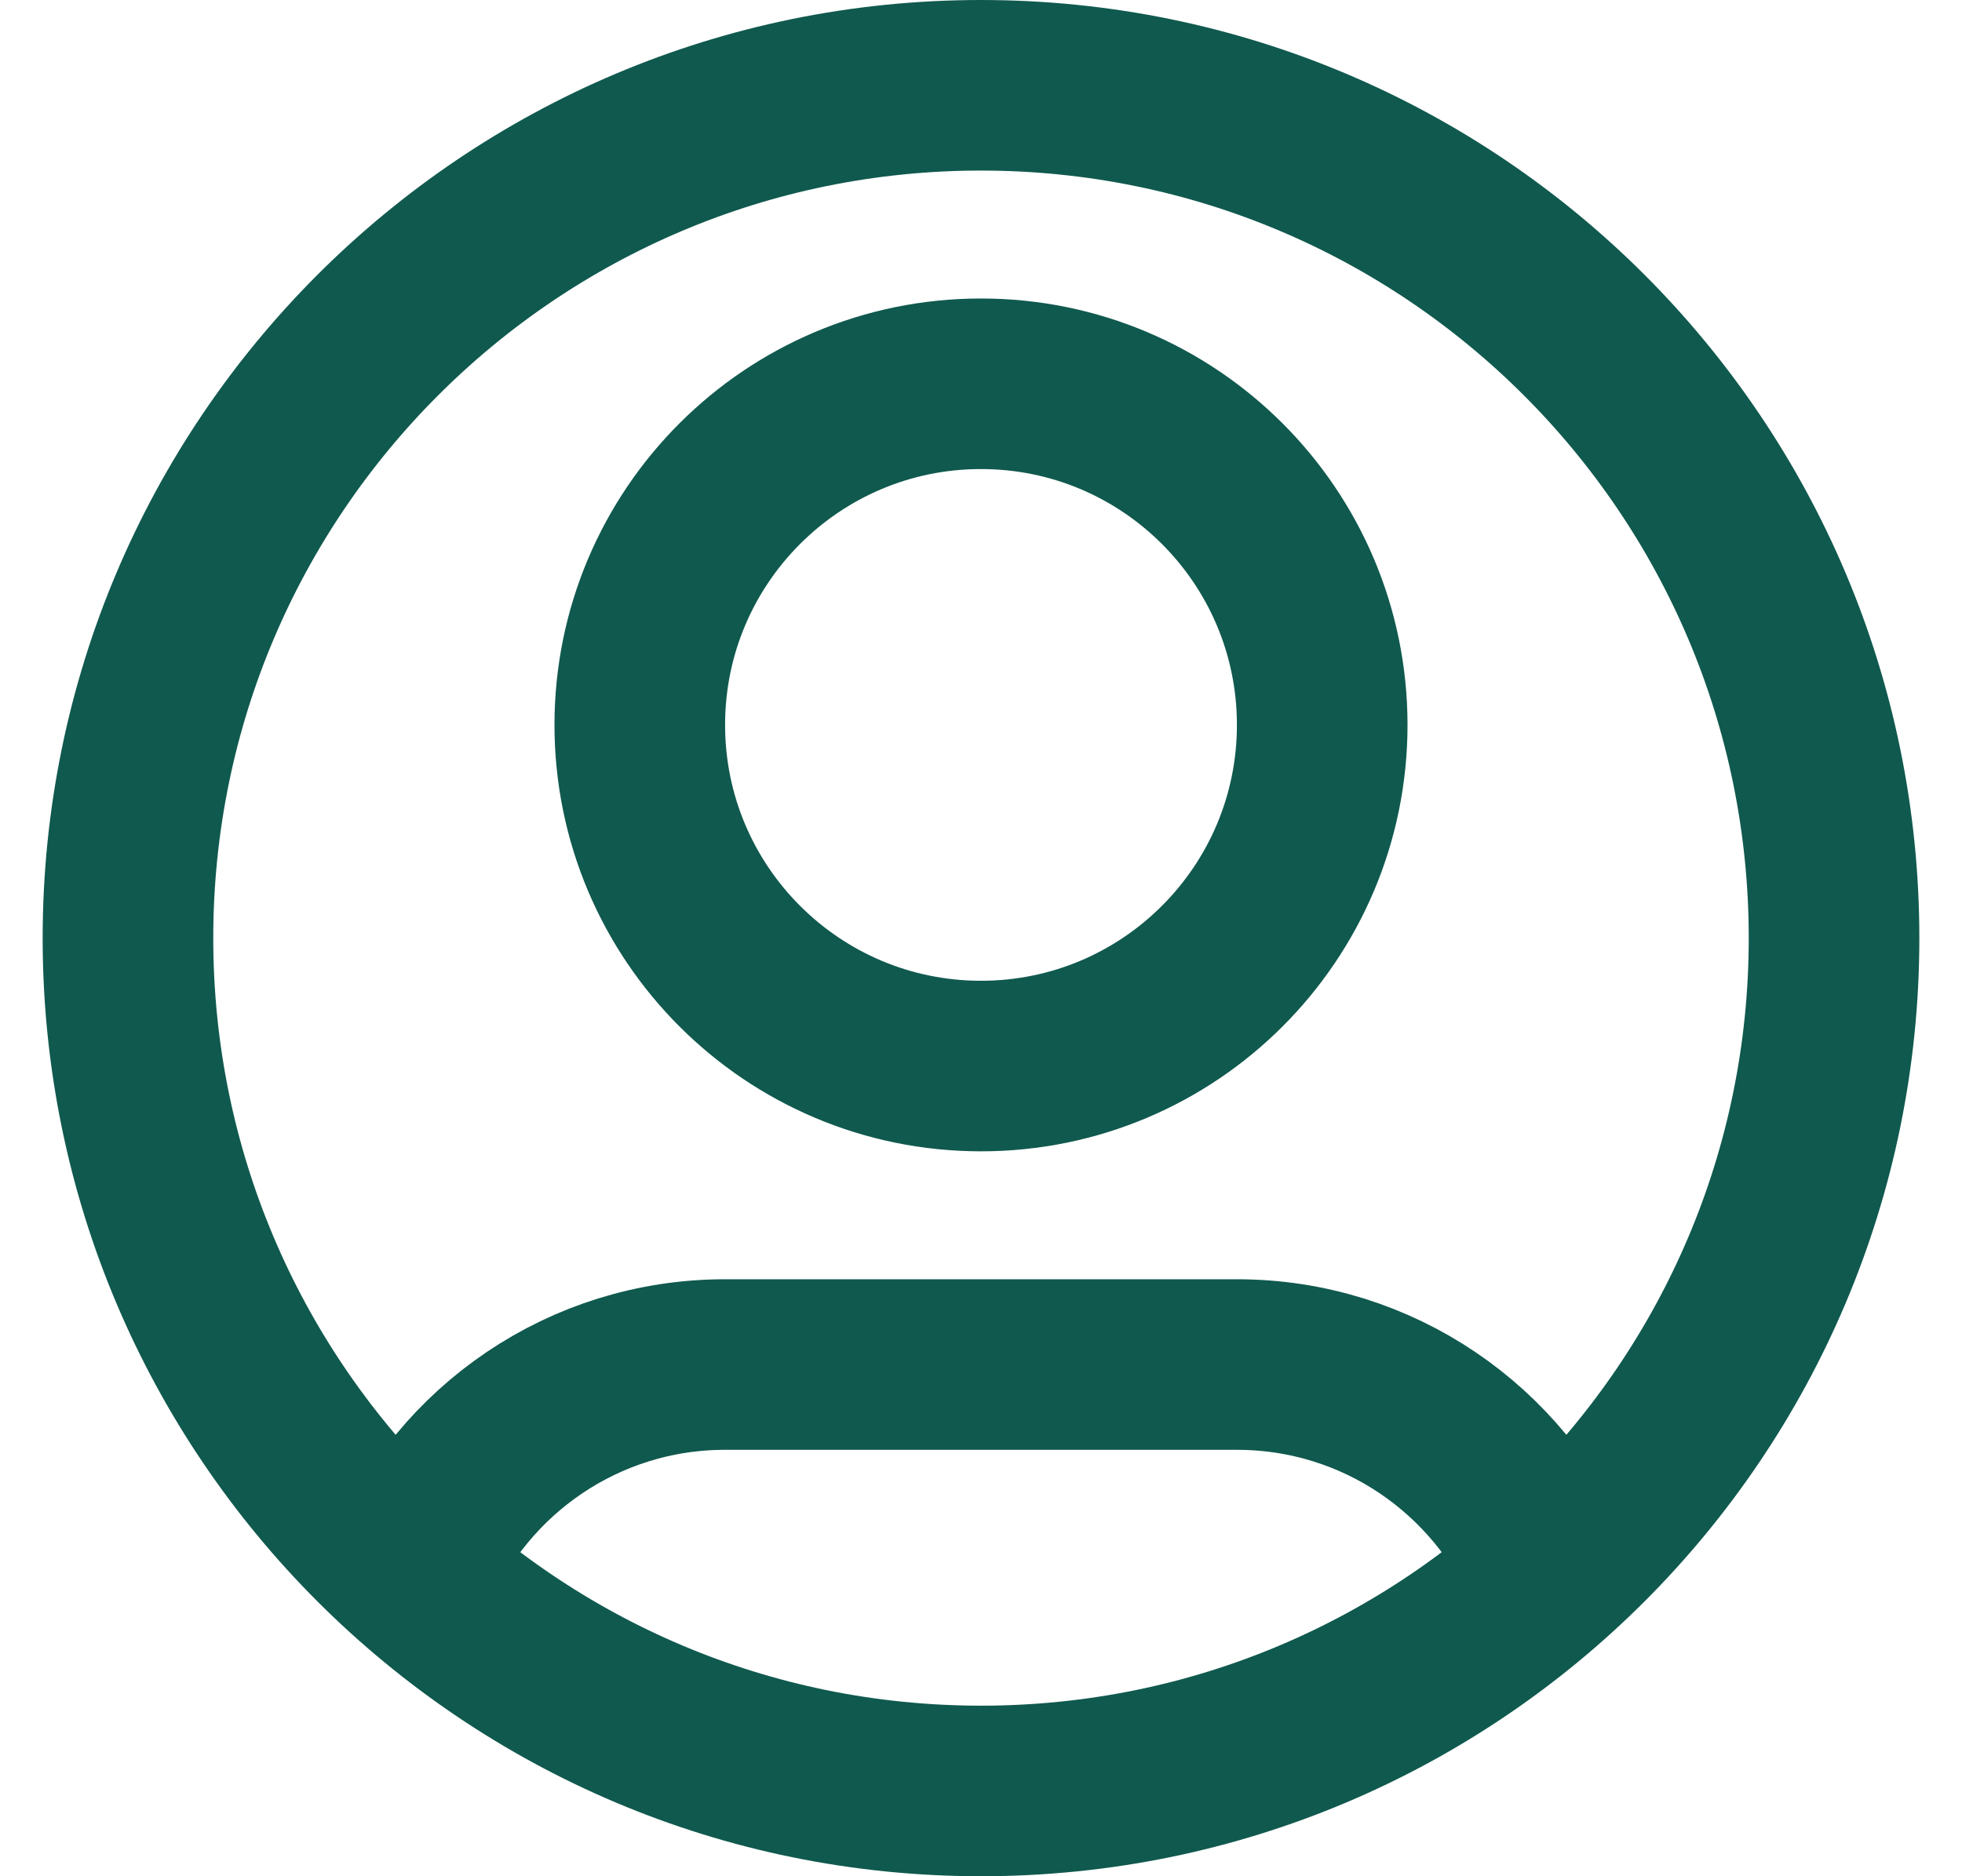 <?xml version="1.0" encoding="utf-8"?>
<svg xmlns="http://www.w3.org/2000/svg" fill="none" height="22" viewBox="0 0 23 22" width="23">
<path d="M4.816 18.438C5.425 17.005 6.845 16 8.5 16H14.5C16.155 16 17.575 17.005 18.184 18.438M15.5 8.5C15.5 10.709 13.709 12.5 11.5 12.5C9.291 12.5 7.5 10.709 7.5 8.5C7.5 6.291 9.291 4.5 11.5 4.5C13.709 4.5 15.5 6.291 15.5 8.5ZM21.5 11C21.5 16.523 17.023 21 11.5 21C5.977 21 1.5 16.523 1.5 11C1.5 5.477 5.977 1 11.5 1C17.023 1 21.5 5.477 21.5 11Z" stroke="#10594E" stroke-linecap="round" stroke-linejoin="round" stroke-width="2"/>
</svg>
